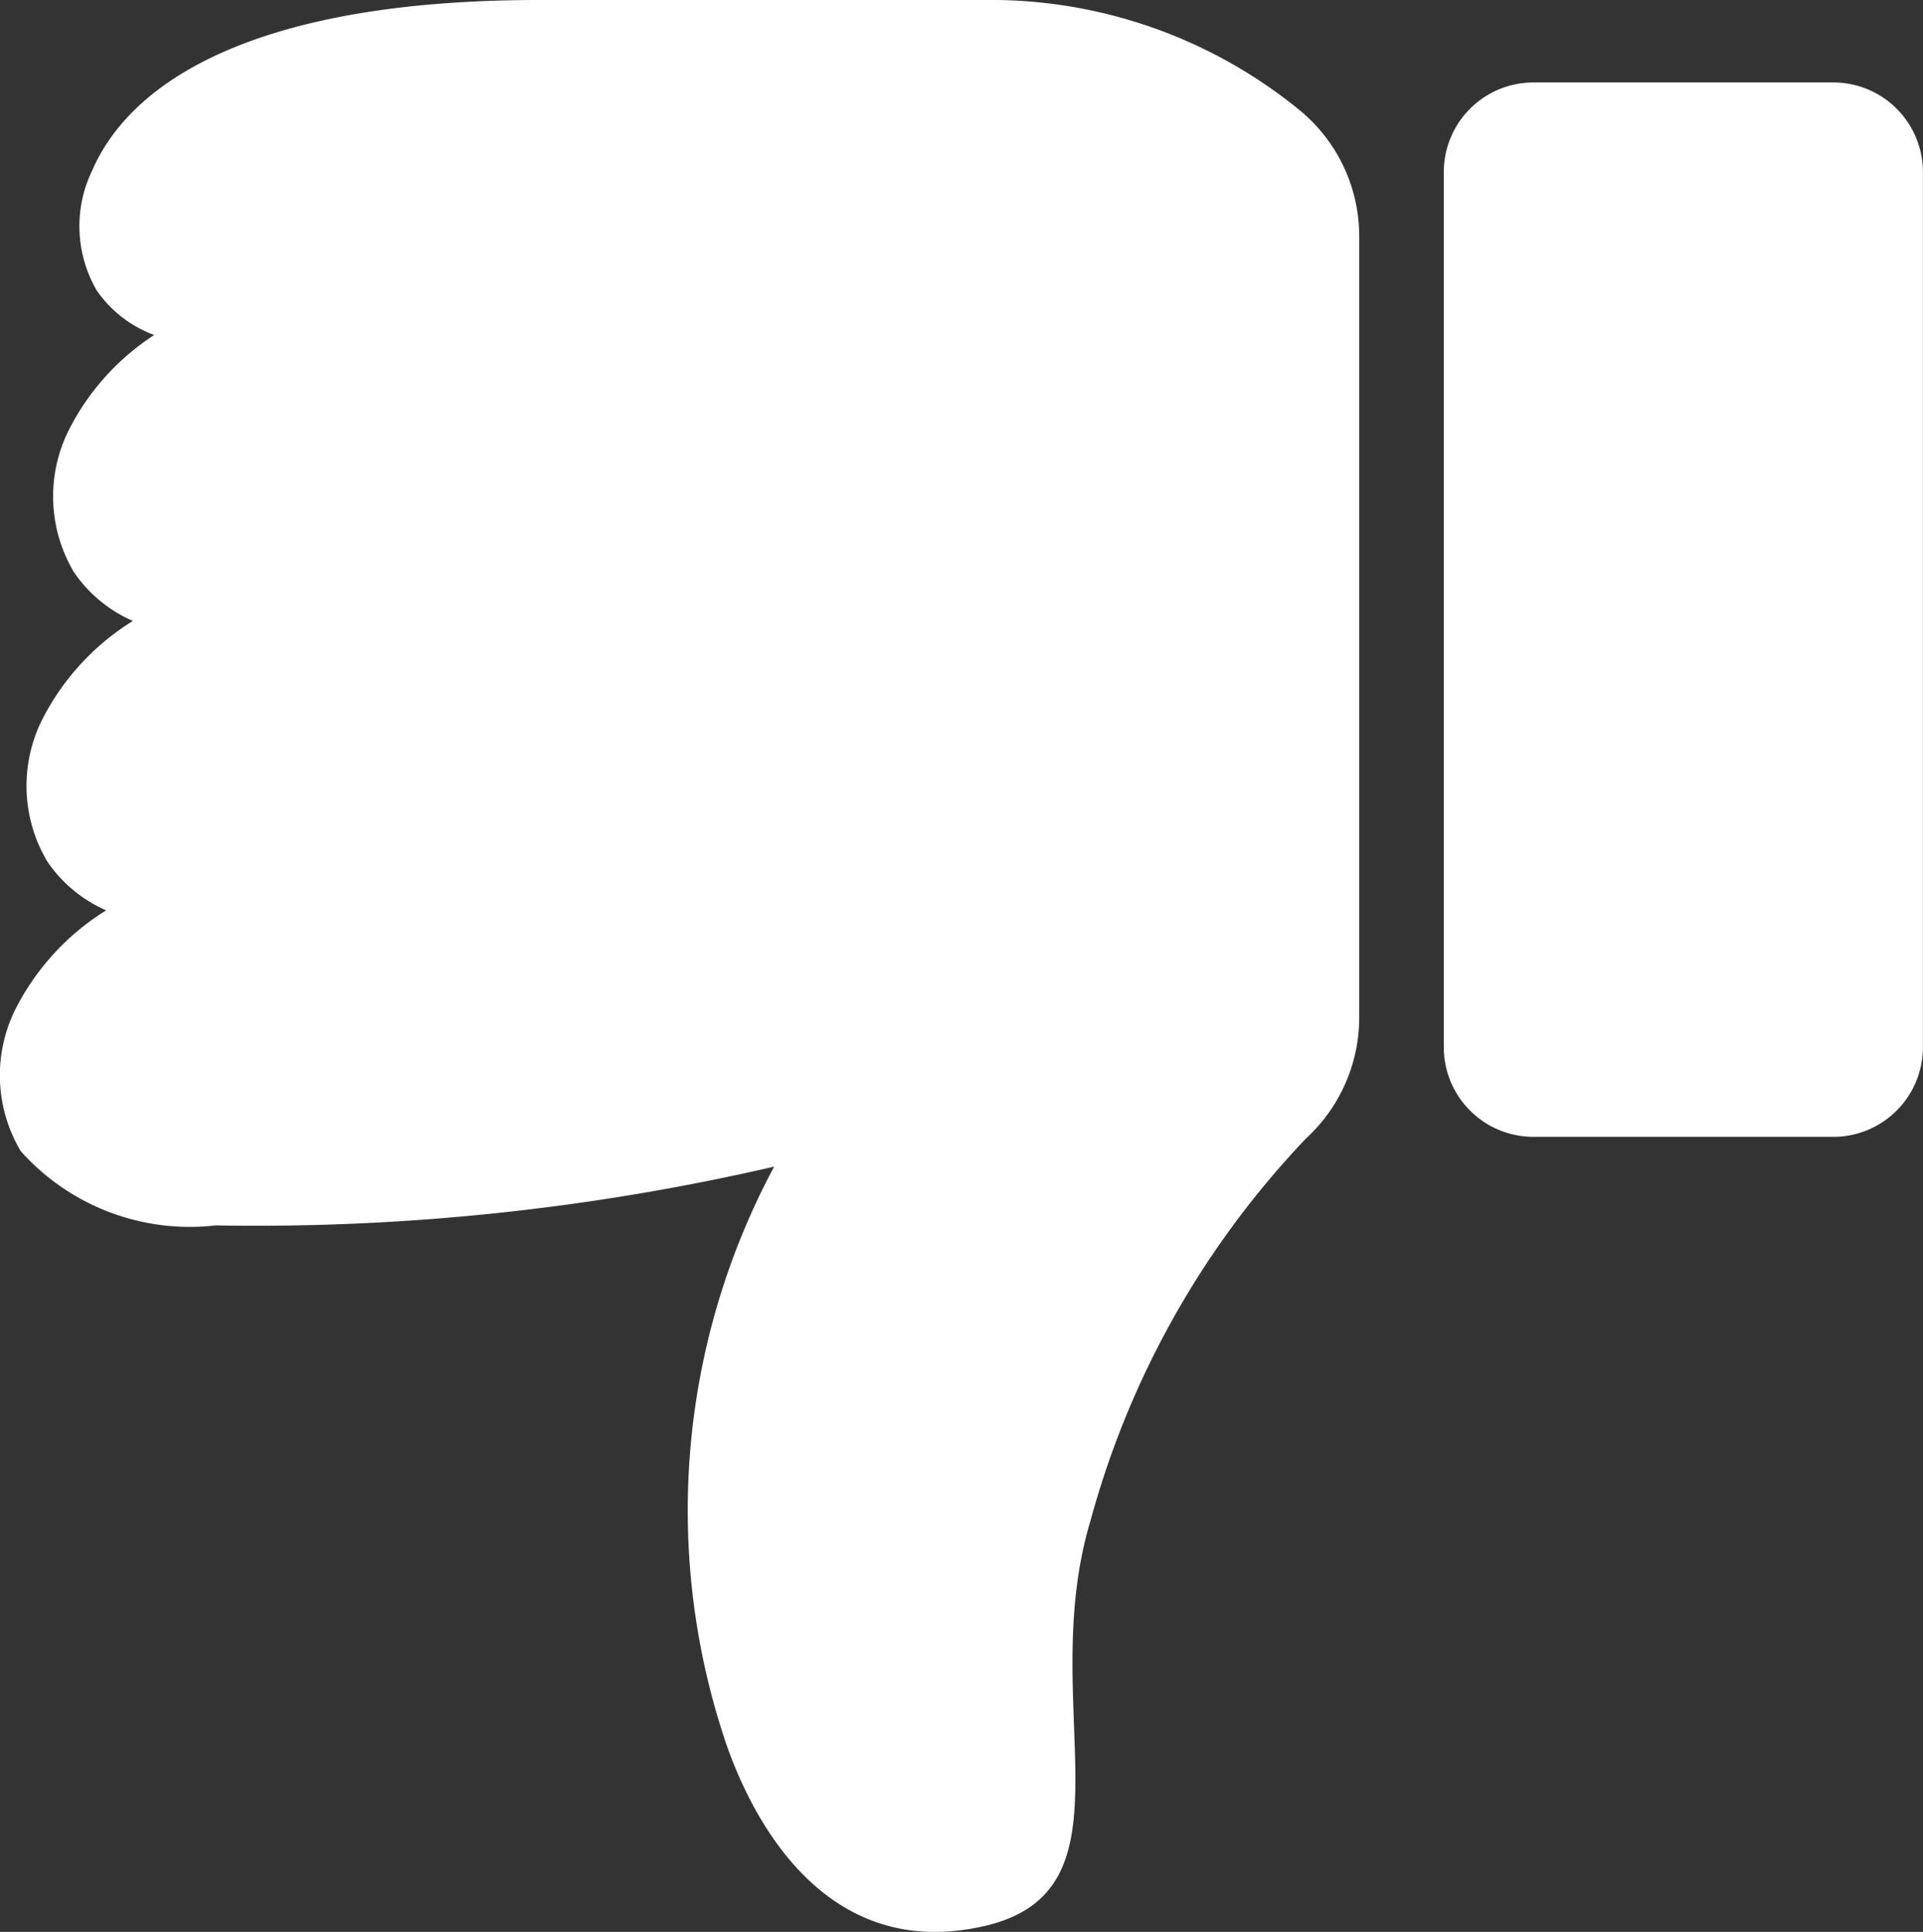 <svg xmlns="http://www.w3.org/2000/svg" xmlns:xlink="http://www.w3.org/1999/xlink" width="26.762" height="26.878" viewBox="0 0 26.762 26.878">
  <rect x="0" y="0" width="26.762" height="26.878" fill="#333333" stroke="none"/>
  <defs>
    <clipPath id="clip-path">
      <rect id="Rectangle_3278" data-name="Rectangle 3278" width="26.762" height="26.878" fill="#fff"/>
    </clipPath>
  </defs>
  <g id="Groupe_2063" data-name="Groupe 2063" transform="translate(0 0)">
    <g id="Groupe_2062" data-name="Groupe 2062" transform="translate(0 0)" clip-path="url(#clip-path)">
      <path id="Tracé_3121" data-name="Tracé 3121" d="M1.478,12.666a1.917,1.917,0,0,1-.818-.677,2.058,2.058,0,0,1-.075-1.973A3.458,3.458,0,0,1,1.849,8.639a1.918,1.918,0,0,1-.819-.677A2.059,2.059,0,0,1,.955,5.989,3.408,3.408,0,0,1,2.146,4.661a1.678,1.678,0,0,1-.8-.62,1.778,1.778,0,0,1-.063-1.669C1.825,1.12,3.578,0,7.5,0h6.386a6.8,6.8,0,0,1,4.185,1.52,2.269,2.269,0,0,1,.845,1.766V14.164a2.286,2.286,0,0,1-.74,1.675,12.433,12.433,0,0,0-3,5.319c-.772,2.568.7,5.129-1.465,5.636s-3.2-1.378-3.6-2.518a10.118,10.118,0,0,1,.663-8.045A32.039,32.039,0,0,1,3,17.049,3.152,3.152,0,0,1,.289,16.016a2.06,2.06,0,0,1-.075-1.973,3.459,3.459,0,0,1,1.264-1.378" transform="translate(0)" fill="#fff"/>
      <path id="Tracé_3122" data-name="Tracé 3122" d="M227.762,12.93h4.172a1.248,1.248,0,0,1,1.248,1.248V26.352a1.248,1.248,0,0,1-1.248,1.248h-4.172a1.248,1.248,0,0,1-1.248-1.248V14.178a1.248,1.248,0,0,1,1.248-1.248" transform="translate(-206.421 -11.783)" fill="#fff"/>
    </g>
  </g>
</svg>
